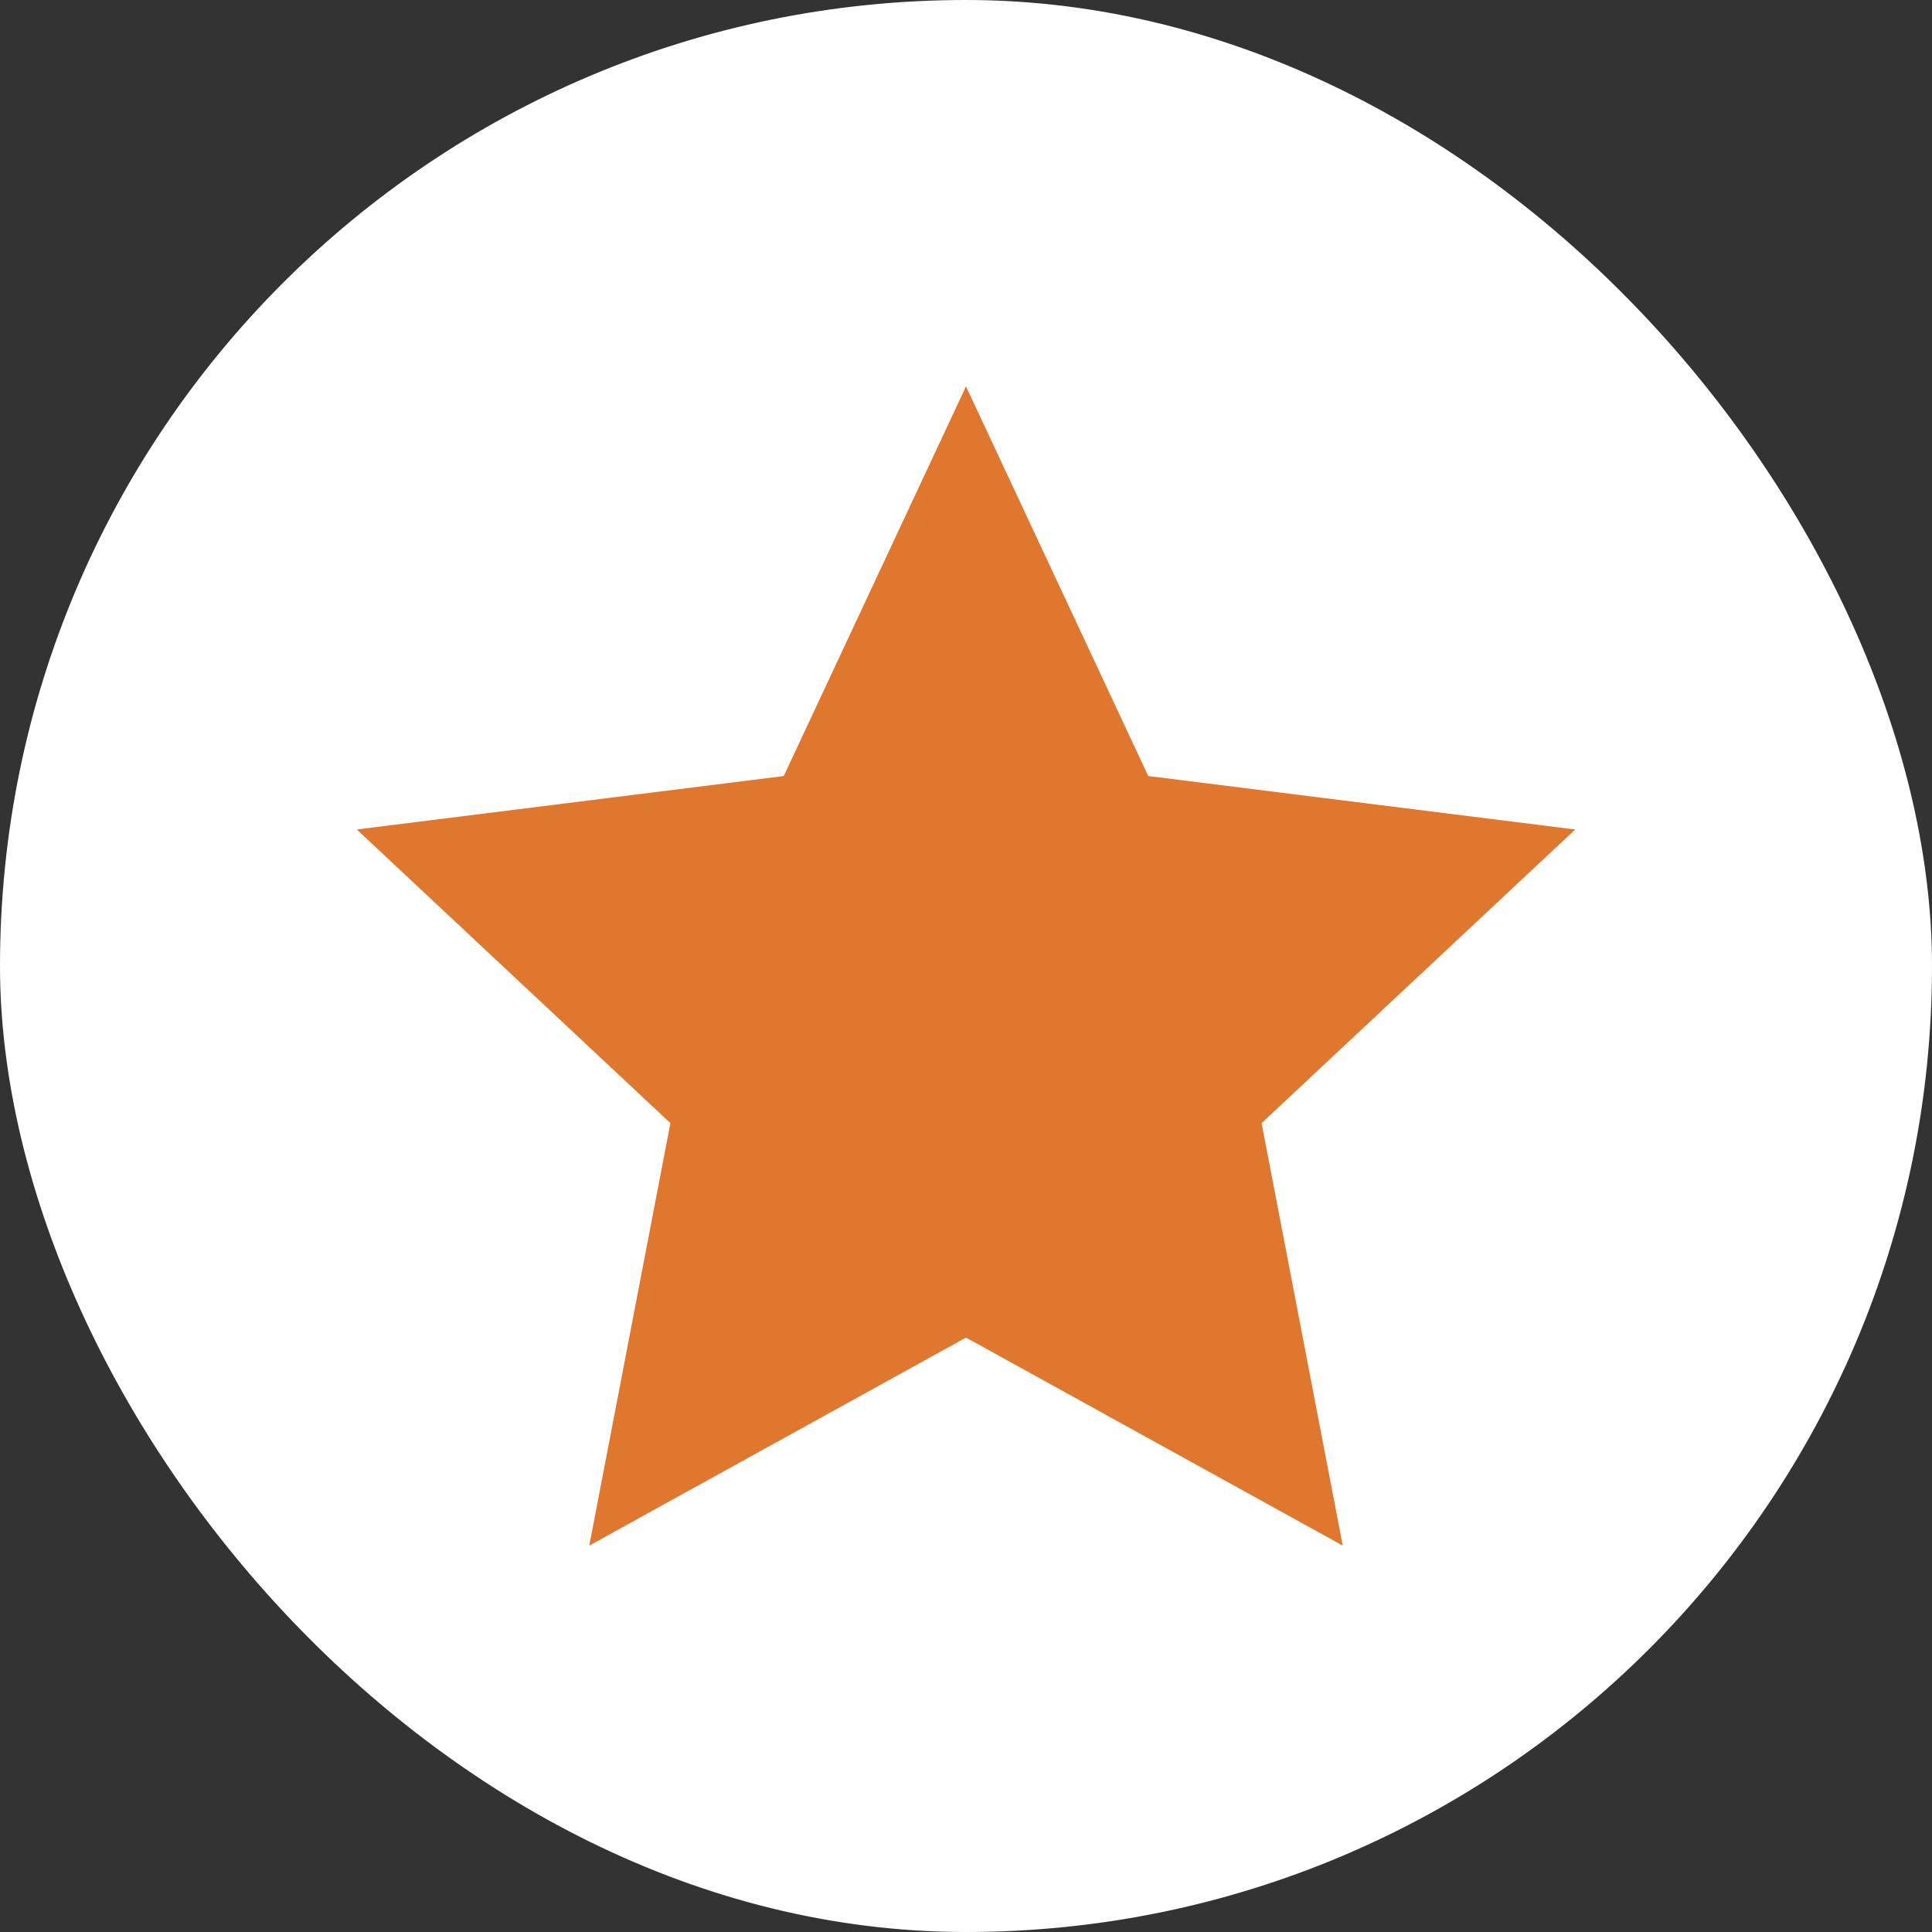 <?xml version="1.0" encoding="UTF-8"?>
<svg id="Ebene_2" data-name="Ebene 2" xmlns="http://www.w3.org/2000/svg" viewBox="0 0 30 30">
  <rect x="0" y="0" width="30" height="30" fill="#333333" stroke="none"/>
  <defs>
    <style>
      .cls-1 {
        fill: #e0772e;
      }

      .cls-2 {
        fill: #fff;
      }
    </style>
  </defs>
  <g id="Legende">
    <g>
      <rect class="cls-2" x="0" y="0" width="30" height="30" rx="15" ry="15"/>
      <polygon class="cls-1" points="15 6 17.83 12.05 24.46 12.88 19.59 17.44 20.85 24 15 20.77 9.15 24 10.41 17.44 5.54 12.88 12.17 12.05 15 6"/>
    </g>
  </g>
</svg>